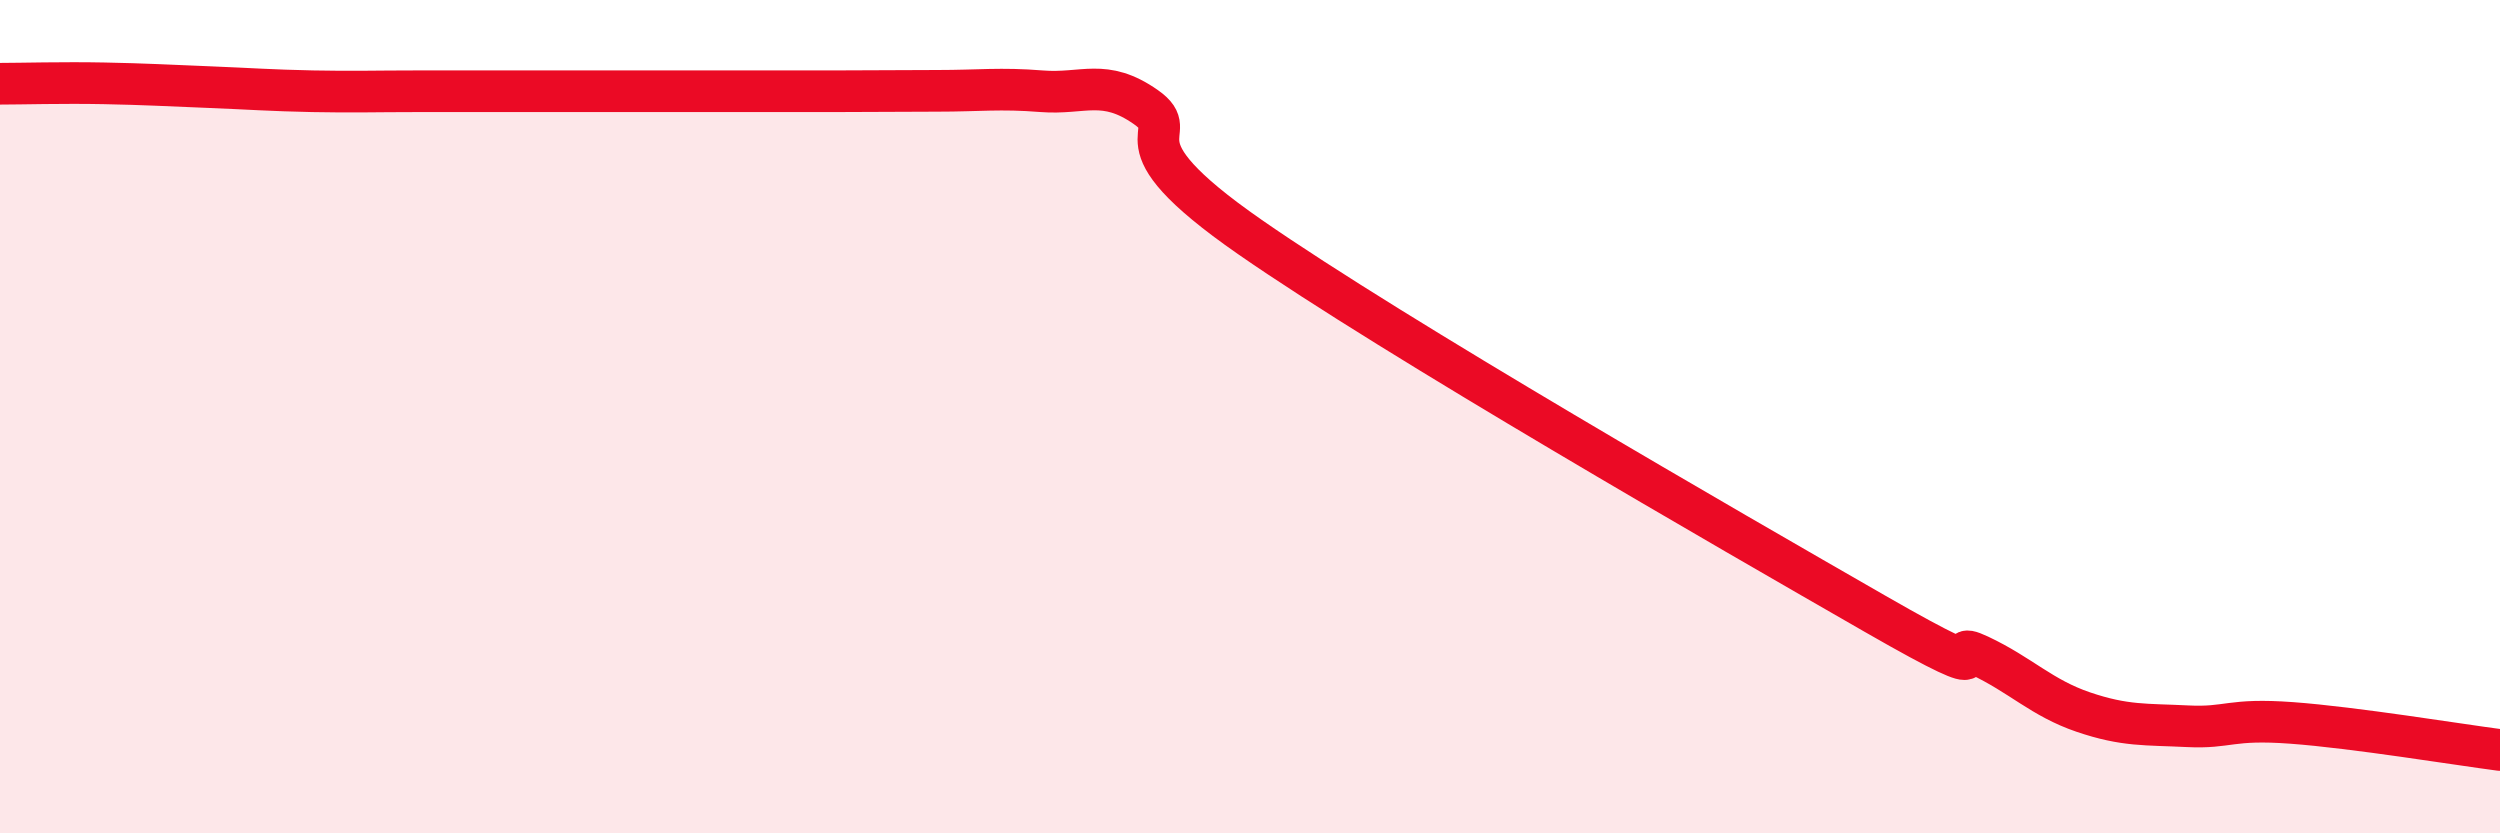 
    <svg width="60" height="20" viewBox="0 0 60 20" xmlns="http://www.w3.org/2000/svg">
      <path
        d="M 0,2.01 C 0.5,2.01 1.5,1.98 2.5,2 C 3.5,2.02 4,2.05 5,2.09 C 6,2.13 6.5,2.17 7.5,2.19 C 8.5,2.21 9,2.19 10,2.19 C 11,2.19 11.5,2.19 12.5,2.19 C 13.5,2.19 14,2.19 15,2.19 C 16,2.19 16.5,2.19 17.5,2.19 C 18.5,2.19 19,2.19 20,2.19 C 21,2.19 21.5,2.18 22.5,2.18 C 23.5,2.18 24,2.11 25,2.19 C 26,2.27 26.5,1.87 27.5,2.57 C 28.5,3.27 26.5,3.26 30,5.69 C 33.5,8.12 41.5,12.72 45,14.73 C 48.5,16.74 46.5,15.26 47.5,15.73 C 48.5,16.2 49,16.75 50,17.09 C 51,17.43 51.5,17.38 52.5,17.43 C 53.5,17.48 53.5,17.24 55,17.35 C 56.5,17.46 59,17.87 60,18L60 20L0 20Z"
        fill="#EB0A25"
        opacity="0.1"
        stroke-linecap="round"
        stroke-linejoin="round"
      />
      <path
        d="M 0,2.01 C 0.5,2.01 1.5,1.98 2.5,2 C 3.5,2.02 4,2.05 5,2.09 C 6,2.13 6.5,2.17 7.5,2.19 C 8.5,2.21 9,2.19 10,2.19 C 11,2.19 11.5,2.19 12.5,2.19 C 13.5,2.19 14,2.19 15,2.19 C 16,2.19 16.5,2.19 17.5,2.19 C 18.5,2.19 19,2.19 20,2.19 C 21,2.19 21.5,2.18 22.5,2.18 C 23.5,2.18 24,2.11 25,2.19 C 26,2.27 26.5,1.87 27.5,2.57 C 28.5,3.27 26.5,3.26 30,5.69 C 33.5,8.12 41.5,12.72 45,14.73 C 48.5,16.74 46.5,15.26 47.5,15.73 C 48.5,16.2 49,16.75 50,17.09 C 51,17.43 51.5,17.38 52.5,17.43 C 53.5,17.48 53.5,17.24 55,17.35 C 56.5,17.46 59,17.87 60,18"
        stroke="#EB0A25"
        stroke-width="1"
        fill="none"
        stroke-linecap="round"
        stroke-linejoin="round"
      />
    </svg>
  